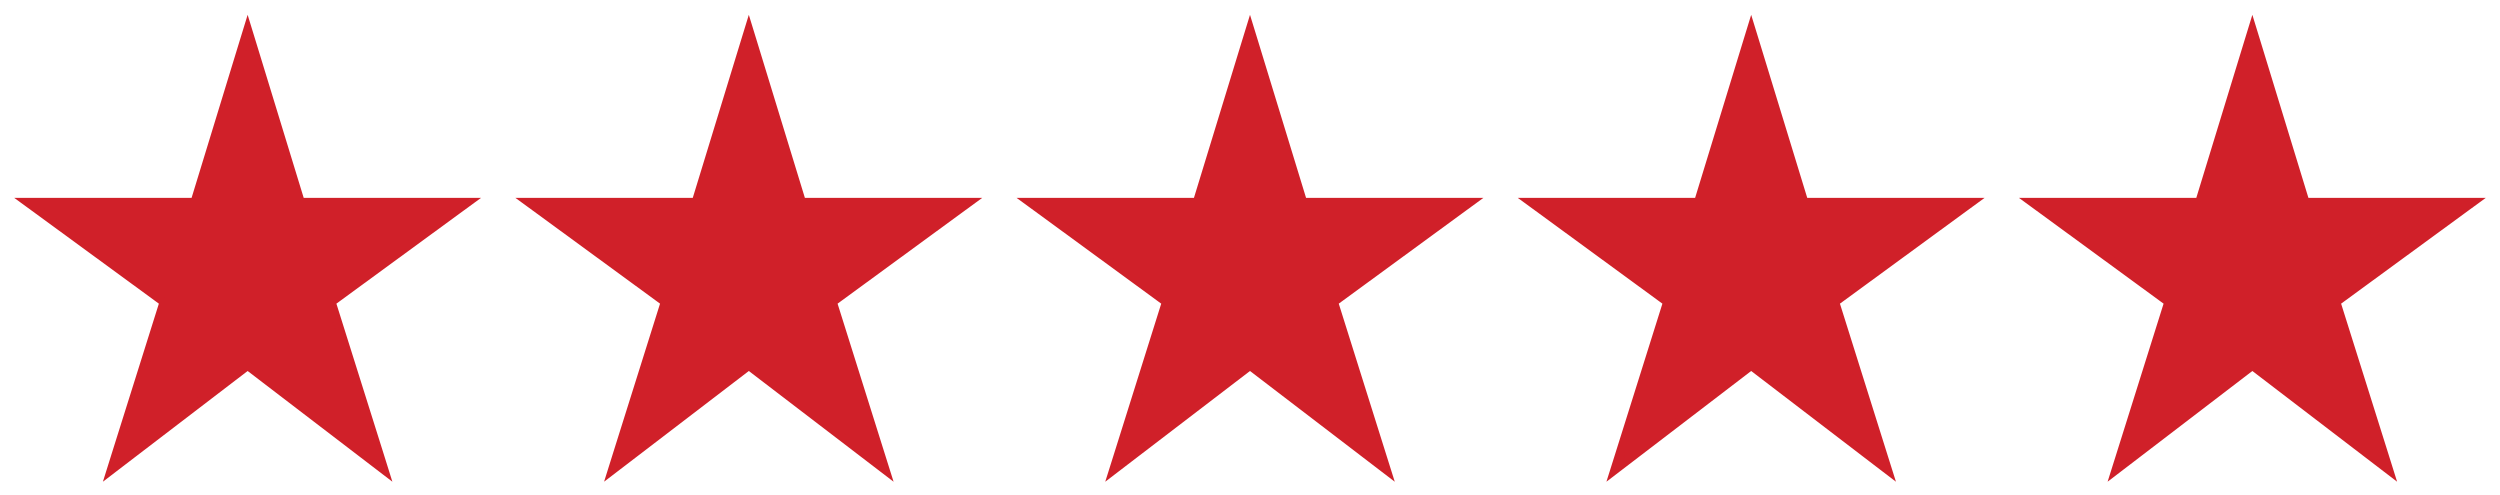 <svg xmlns="http://www.w3.org/2000/svg" fill="none" viewBox="0 0 106 21" height="21" width="106">
<path stroke-width="0.375" stroke="#D02029" fill="#D02029" d="M10.68 1.853L12.738 8.576H19.824L19.36 8.915L14.044 12.803L16.104 19.351L16.281 19.916L15.812 19.557L10.5 15.494L5.188 19.557L4.719 19.916L4.896 19.351L6.955 12.803L1.64 8.915L1.176 8.576H8.262L10.32 1.853L10.5 1.267L10.68 1.853Z"></path>
<path stroke-width="0.375" stroke="#D02029" fill="#D02029" d="M31.93 1.853L33.988 8.576H41.074L40.61 8.915L35.294 12.803L37.353 19.351L37.531 19.916L37.062 19.557L31.75 15.494L26.439 19.557L25.969 19.916L26.146 19.351L28.205 12.803L22.89 8.915L22.426 8.576H29.512L31.57 1.853L31.75 1.267L31.93 1.853Z"></path>
<path stroke-width="0.375" stroke="#D02029" fill="#D02029" d="M53.18 1.853L55.238 8.576H62.324L61.86 8.915L56.544 12.803L58.603 19.351L58.781 19.916L58.312 19.557L53 15.494L47.688 19.557L47.219 19.916L47.397 19.351L49.455 12.803L44.14 8.915L43.676 8.576H50.762L52.82 1.853L53 1.267L53.18 1.853Z"></path>
<path stroke-width="0.375" stroke="#D02029" fill="#D02029" d="M74.43 1.853L76.488 8.576H83.574L83.11 8.915L77.794 12.803L79.853 19.351L80.031 19.916L79.561 19.557L74.25 15.494L68.939 19.557L68.469 19.916L68.647 19.351L70.705 12.803L65.39 8.915L64.926 8.576H72.012L74.07 1.853L74.25 1.267L74.43 1.853Z"></path>
<path stroke-width="0.375" stroke="#D02029" fill="#D02029" d="M95.68 1.853L97.738 8.576H104.824L104.36 8.915L99.044 12.803L101.104 19.351L101.281 19.916L100.812 19.557L95.5 15.494L90.189 19.557L89.719 19.916L89.897 19.351L91.955 12.803L86.64 8.915L86.176 8.576H93.262L95.32 1.853L95.5 1.267L95.68 1.853Z"></path>
</svg>
